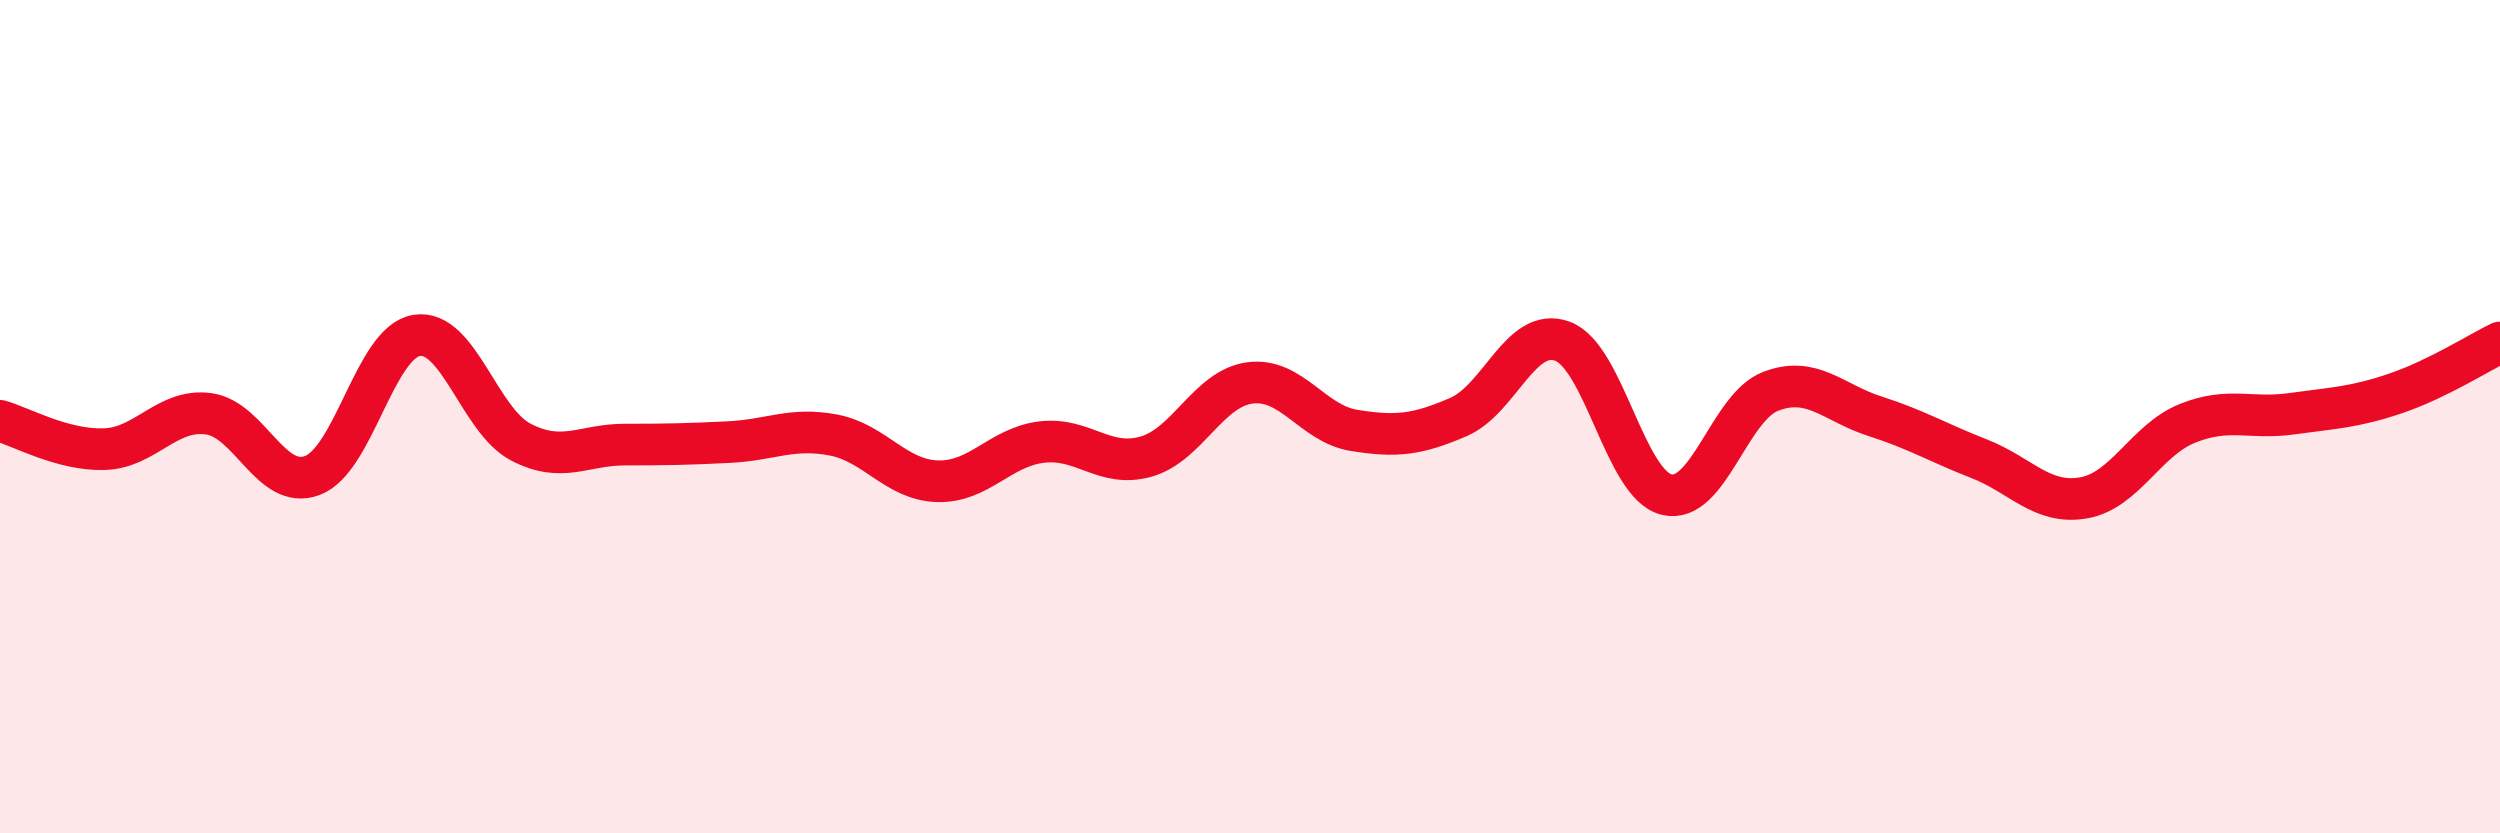 
    <svg width="60" height="20" viewBox="0 0 60 20" xmlns="http://www.w3.org/2000/svg">
      <path
        d="M 0,10.1 C 0.5,10.24 1.5,10.81 2.5,10.78 C 3.5,10.75 4,9.8 5,9.93 C 6,10.06 6.5,11.79 7.5,11.41 C 8.5,11.03 9,8.21 10,8.05 C 11,7.89 11.5,10.09 12.5,10.61 C 13.5,11.13 14,10.67 15,10.67 C 16,10.67 16.5,10.66 17.5,10.61 C 18.5,10.56 19,10.25 20,10.44 C 21,10.63 21.5,11.52 22.5,11.55 C 23.5,11.58 24,10.73 25,10.61 C 26,10.49 26.5,11.24 27.5,10.96 C 28.5,10.68 29,9.32 30,9.19 C 31,9.06 31.5,10.17 32.5,10.33 C 33.5,10.49 34,10.44 35,10.01 C 36,9.58 36.5,7.82 37.5,8.19 C 38.5,8.56 39,11.63 40,11.87 C 41,12.11 41.5,9.77 42.5,9.39 C 43.5,9.01 44,9.67 45,9.99 C 46,10.31 46.5,10.62 47.5,11.01 C 48.5,11.4 49,12.12 50,11.95 C 51,11.78 51.5,10.56 52.5,10.16 C 53.5,9.76 54,10.07 55,9.93 C 56,9.79 56.5,9.78 57.5,9.44 C 58.5,9.1 59.5,8.46 60,8.22L60 20L0 20Z"
        fill="#EB0A25"
        opacity="0.1"
        stroke-linecap="round"
        stroke-linejoin="round"
      />
      <path
        d="M 0,10.1 C 0.5,10.24 1.5,10.81 2.5,10.78 C 3.5,10.75 4,9.8 5,9.93 C 6,10.06 6.5,11.79 7.5,11.41 C 8.5,11.03 9,8.21 10,8.05 C 11,7.89 11.5,10.09 12.5,10.61 C 13.5,11.13 14,10.67 15,10.67 C 16,10.67 16.5,10.66 17.5,10.61 C 18.5,10.56 19,10.25 20,10.44 C 21,10.63 21.5,11.52 22.5,11.55 C 23.5,11.58 24,10.73 25,10.61 C 26,10.49 26.5,11.24 27.5,10.96 C 28.5,10.68 29,9.32 30,9.19 C 31,9.06 31.5,10.17 32.5,10.33 C 33.5,10.49 34,10.44 35,10.01 C 36,9.58 36.5,7.82 37.5,8.19 C 38.5,8.56 39,11.63 40,11.87 C 41,12.11 41.5,9.77 42.5,9.39 C 43.5,9.01 44,9.67 45,9.99 C 46,10.31 46.5,10.62 47.5,11.01 C 48.5,11.4 49,12.12 50,11.95 C 51,11.78 51.5,10.56 52.5,10.16 C 53.5,9.76 54,10.07 55,9.93 C 56,9.79 56.5,9.78 57.5,9.44 C 58.5,9.1 59.5,8.46 60,8.22"
        stroke="#EB0A25"
        stroke-width="1"
        fill="none"
        stroke-linecap="round"
        stroke-linejoin="round"
      />
    </svg>
  